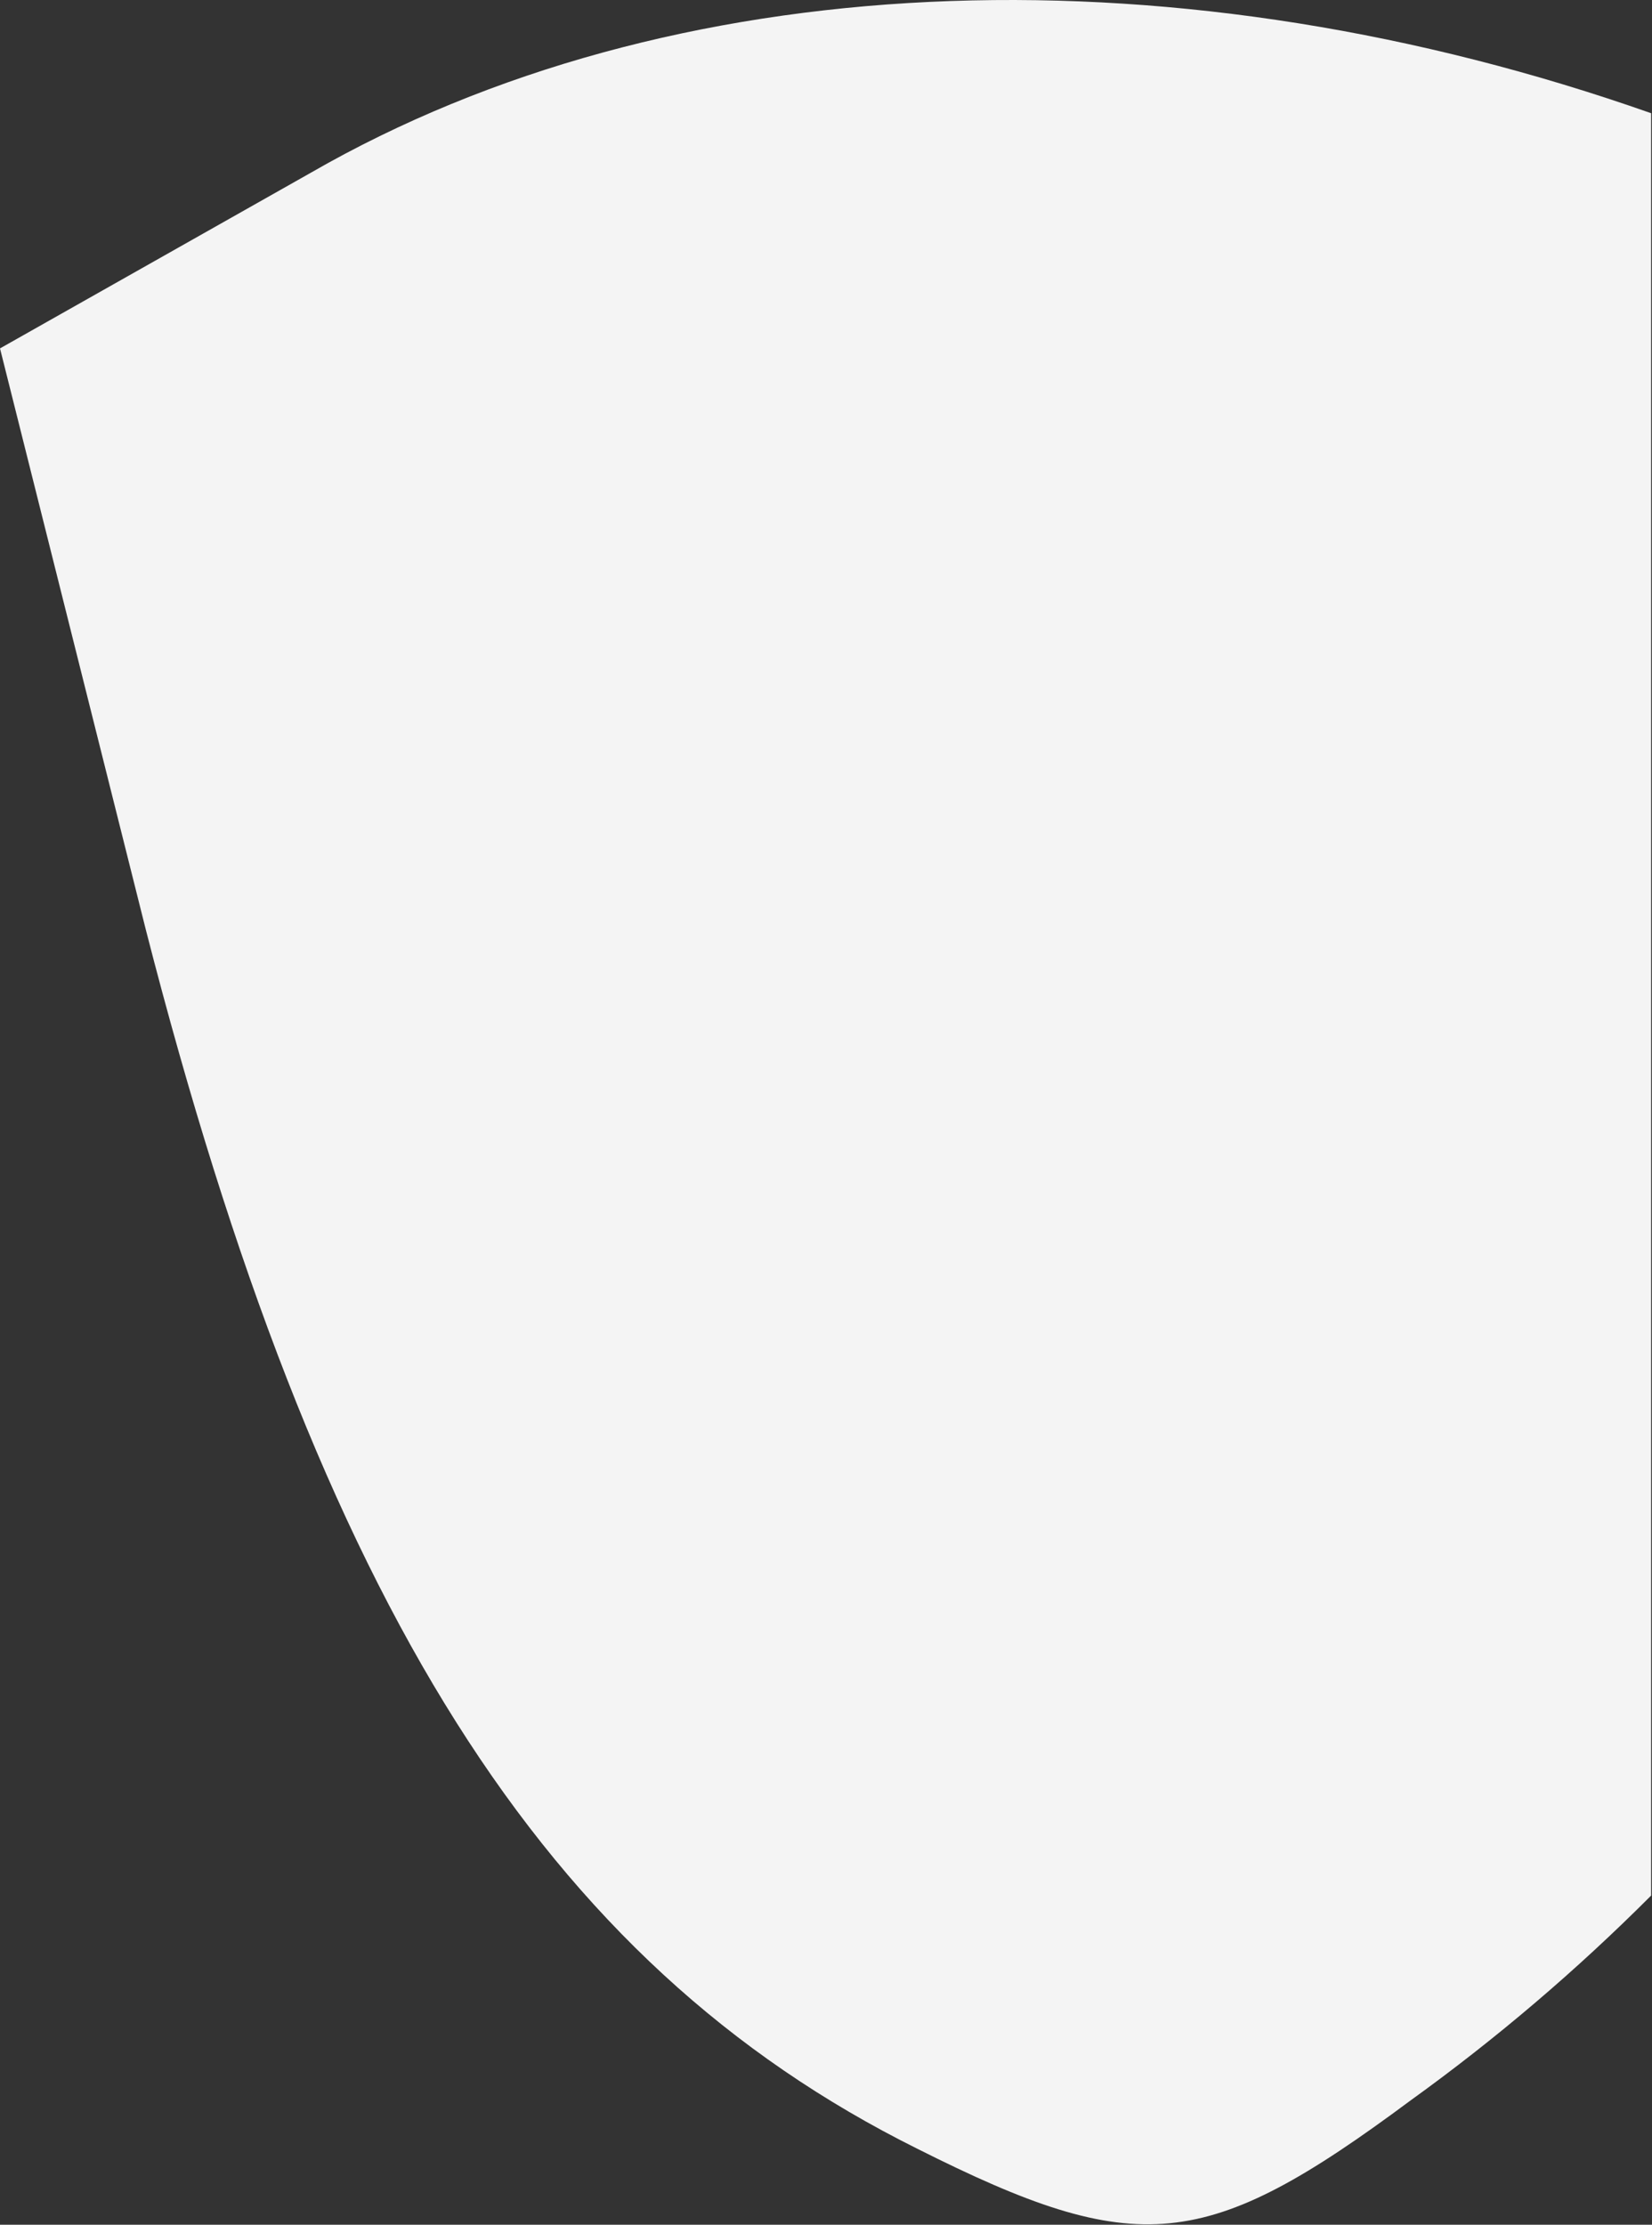 <svg width="517" height="696" viewBox="0 0 517 696" fill="none" xmlns="http://www.w3.org/2000/svg">
<rect x="0" y="0" width="517" height="696" fill="#333333" stroke="none"/>
<path d="M102.523 51.075C216.489 -11.938 370.543 -16.04 516.725 35.419V593.025C493.466 616.32 468.366 637.726 441.432 657.128C377.351 704.736 356.057 706.91 287.06 672.226C170.122 614.018 99.841 501.928 45.661 290.956L0 108.998L102.523 51.075Z" fill="#F4F4F4"/>
</svg>
